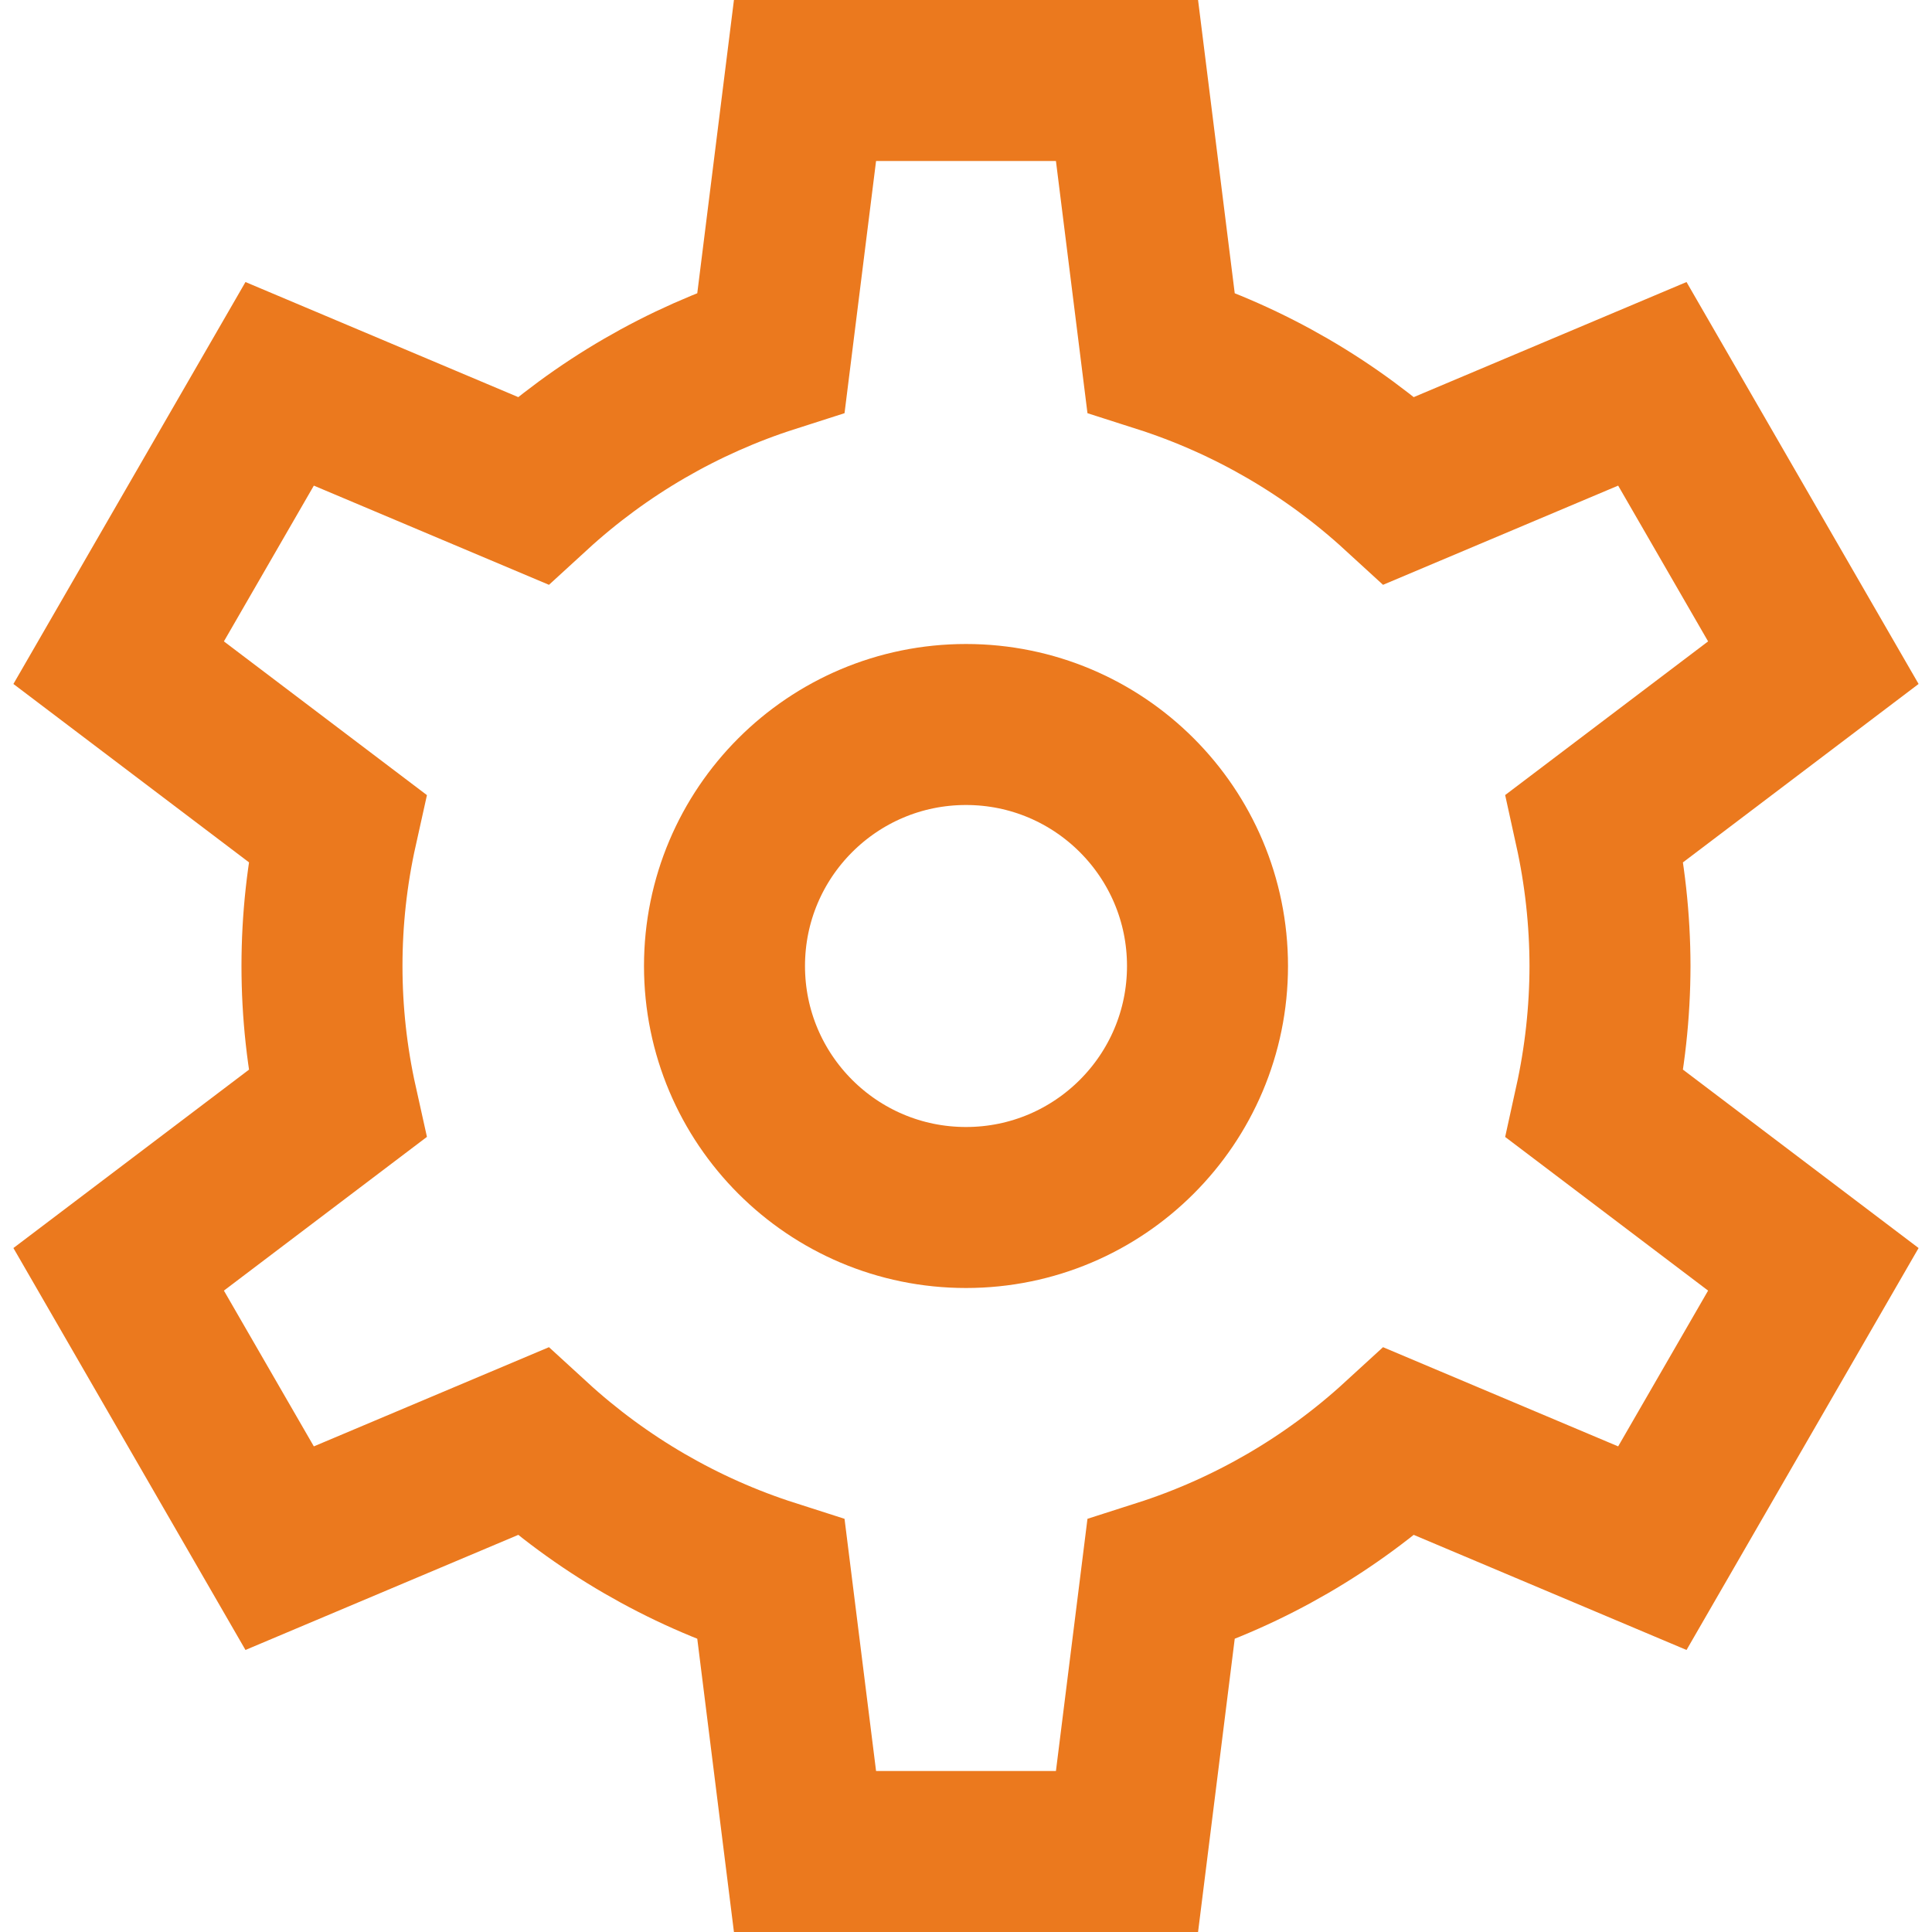 <svg width="24" height="24" viewBox="0 0 24 24" fill="none" xmlns="http://www.w3.org/2000/svg">
<g clip-path="url(#clip0_134_1178)">
<path d="M12 15C13.657 15 15 13.657 15 12C15 10.343 13.657 9 12 9C10.343 9 9 10.343 9 12C9 13.657 10.343 15 12 15Z" stroke="#EB791E" stroke-width="2" stroke-miterlimit="10" stroke-linecap="square"/>
<path d="M20 12C19.999 11.424 19.936 10.85 19.812 10.287L22.526 8.232L20.526 4.768L17.383 6.094C16.532 5.314 15.522 4.727 14.422 4.375L14 1H10L9.578 4.375C8.478 4.727 7.468 5.314 6.617 6.094L3.474 4.768L1.474 8.232L4.188 10.287C3.937 11.415 3.937 12.585 4.188 13.713L1.474 15.768L3.474 19.232L6.617 17.906C7.468 18.686 8.478 19.273 9.578 19.625L10 23H14L14.422 19.625C15.522 19.273 16.532 18.686 17.383 17.906L20.526 19.232L22.526 15.768L19.812 13.713C19.936 13.15 19.999 12.576 20 12Z" stroke="#EB791E" stroke-width="2" stroke-miterlimit="10" stroke-linecap="square"/>
</g>
<defs>
<clipPath id="clip0_134_1178">
<rect width="24" height="24" fill="white"/>
</clipPath>
</defs>
</svg>
